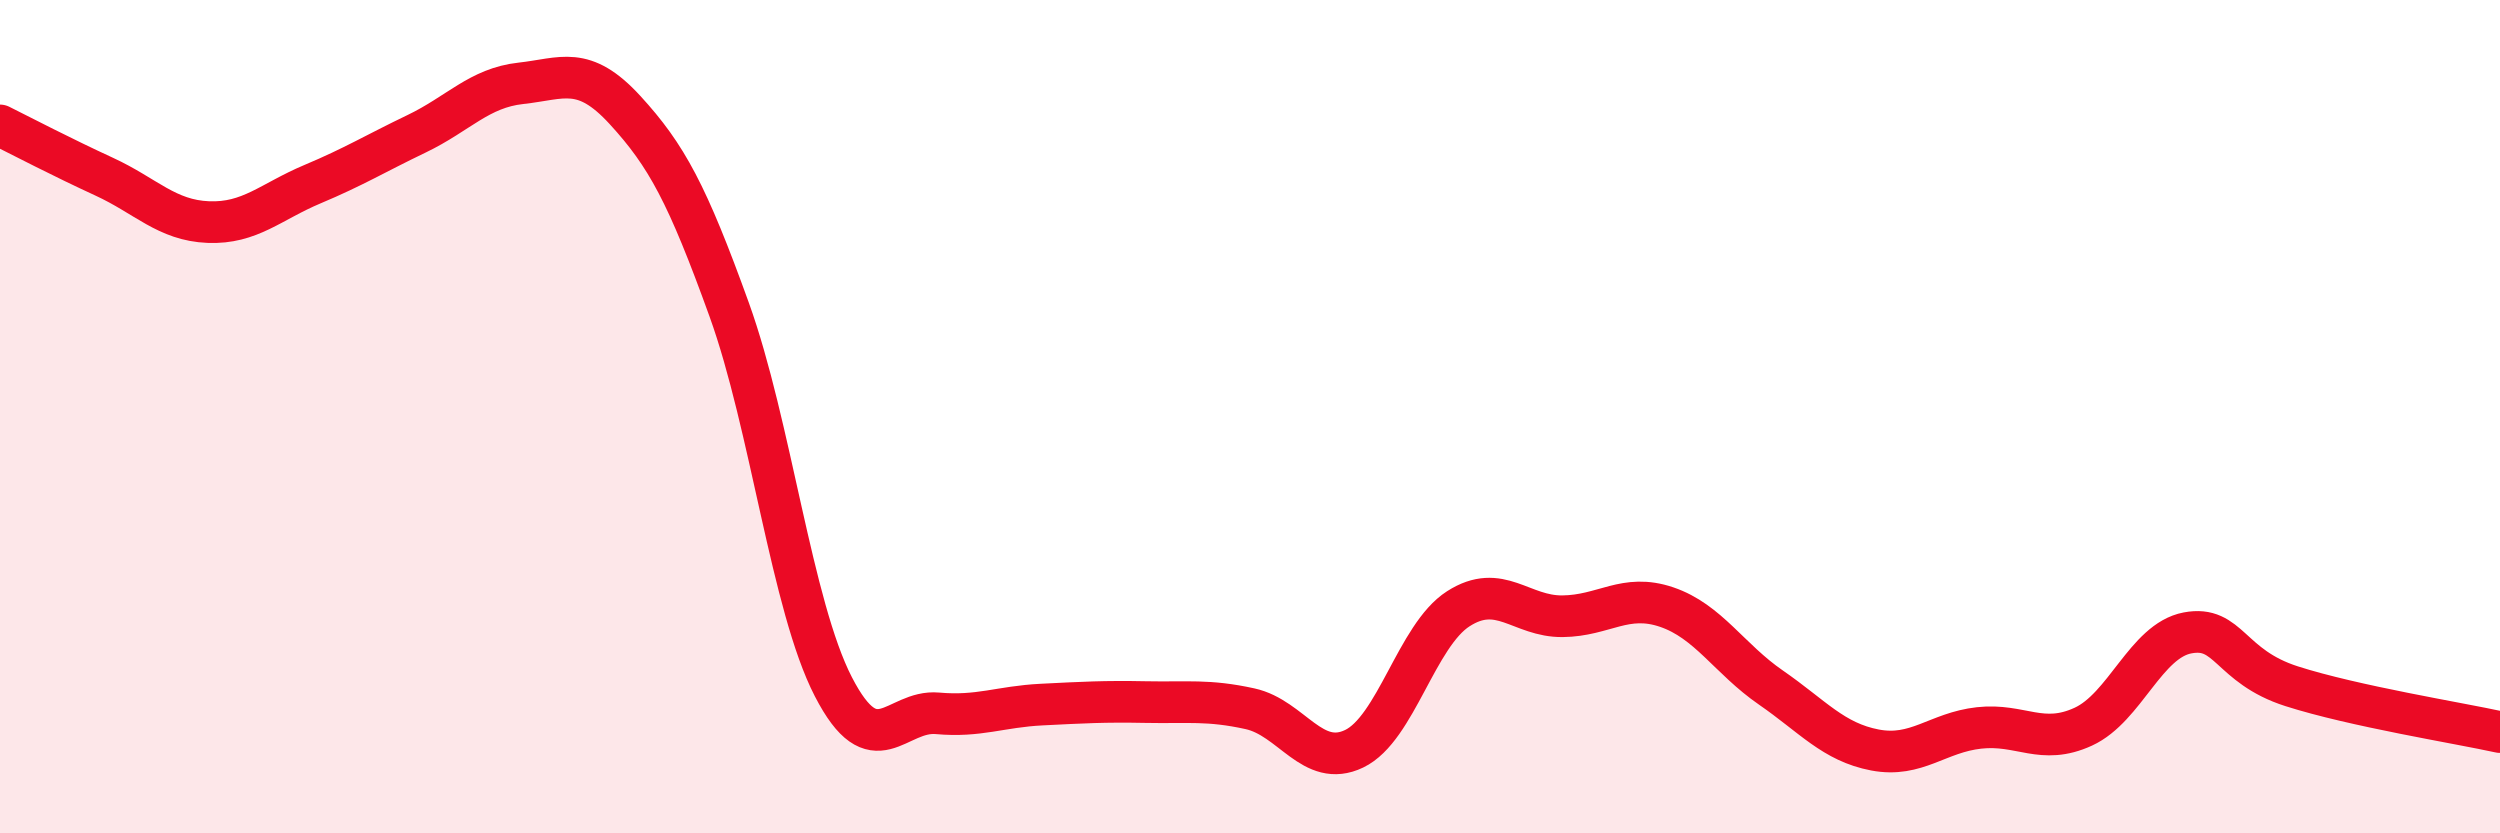 
    <svg width="60" height="20" viewBox="0 0 60 20" xmlns="http://www.w3.org/2000/svg">
      <path
        d="M 0,3.01 C 0.5,3.26 1.5,3.78 2.5,4.24 C 3.5,4.7 4,5.29 5,5.33 C 6,5.37 6.5,4.84 7.5,4.42 C 8.5,4 9,3.69 10,3.21 C 11,2.73 11.5,2.11 12.5,2 C 13.5,1.89 14,1.55 15,2.64 C 16,3.73 16.5,4.66 17.5,7.43 C 18.5,10.2 19,14.54 20,16.48 C 21,18.42 21.5,17.03 22.5,17.12 C 23.5,17.21 24,16.96 25,16.91 C 26,16.86 26.5,16.83 27.5,16.85 C 28.5,16.87 29,16.79 30,17.01 C 31,17.23 31.5,18.45 32.5,17.97 C 33.5,17.49 34,15.25 35,14.61 C 36,13.97 36.5,14.8 37.5,14.79 C 38.5,14.78 39,14.23 40,14.57 C 41,14.91 41.5,15.81 42.5,16.5 C 43.5,17.19 44,17.81 45,18 C 46,18.19 46.5,17.58 47.5,17.47 C 48.5,17.36 49,17.9 50,17.44 C 51,16.98 51.5,15.38 52.5,15.19 C 53.5,15 53.5,15.99 55,16.47 C 56.5,16.95 59,17.35 60,17.57L60 20L0 20Z"
        fill="#EB0A25"
        opacity="0.1"
        stroke-linecap="round"
        stroke-linejoin="round"
      />
      <path
        d="M 0,3.01 C 0.5,3.26 1.5,3.78 2.5,4.24 C 3.5,4.7 4,5.29 5,5.33 C 6,5.37 6.5,4.84 7.5,4.42 C 8.5,4 9,3.69 10,3.21 C 11,2.73 11.5,2.11 12.5,2 C 13.5,1.89 14,1.55 15,2.64 C 16,3.73 16.5,4.66 17.5,7.43 C 18.5,10.2 19,14.54 20,16.48 C 21,18.42 21.5,17.03 22.5,17.12 C 23.5,17.21 24,16.96 25,16.91 C 26,16.86 26.5,16.83 27.5,16.85 C 28.5,16.87 29,16.79 30,17.01 C 31,17.23 31.5,18.45 32.5,17.97 C 33.5,17.49 34,15.25 35,14.61 C 36,13.97 36.5,14.8 37.5,14.79 C 38.5,14.78 39,14.23 40,14.57 C 41,14.91 41.5,15.81 42.5,16.5 C 43.5,17.19 44,17.81 45,18 C 46,18.19 46.5,17.58 47.5,17.47 C 48.5,17.36 49,17.9 50,17.44 C 51,16.98 51.5,15.38 52.5,15.19 C 53.5,15 53.5,15.99 55,16.47 C 56.5,16.95 59,17.35 60,17.57"
        stroke="#EB0A25"
        stroke-width="1"
        fill="none"
        stroke-linecap="round"
        stroke-linejoin="round"
      />
    </svg>
  